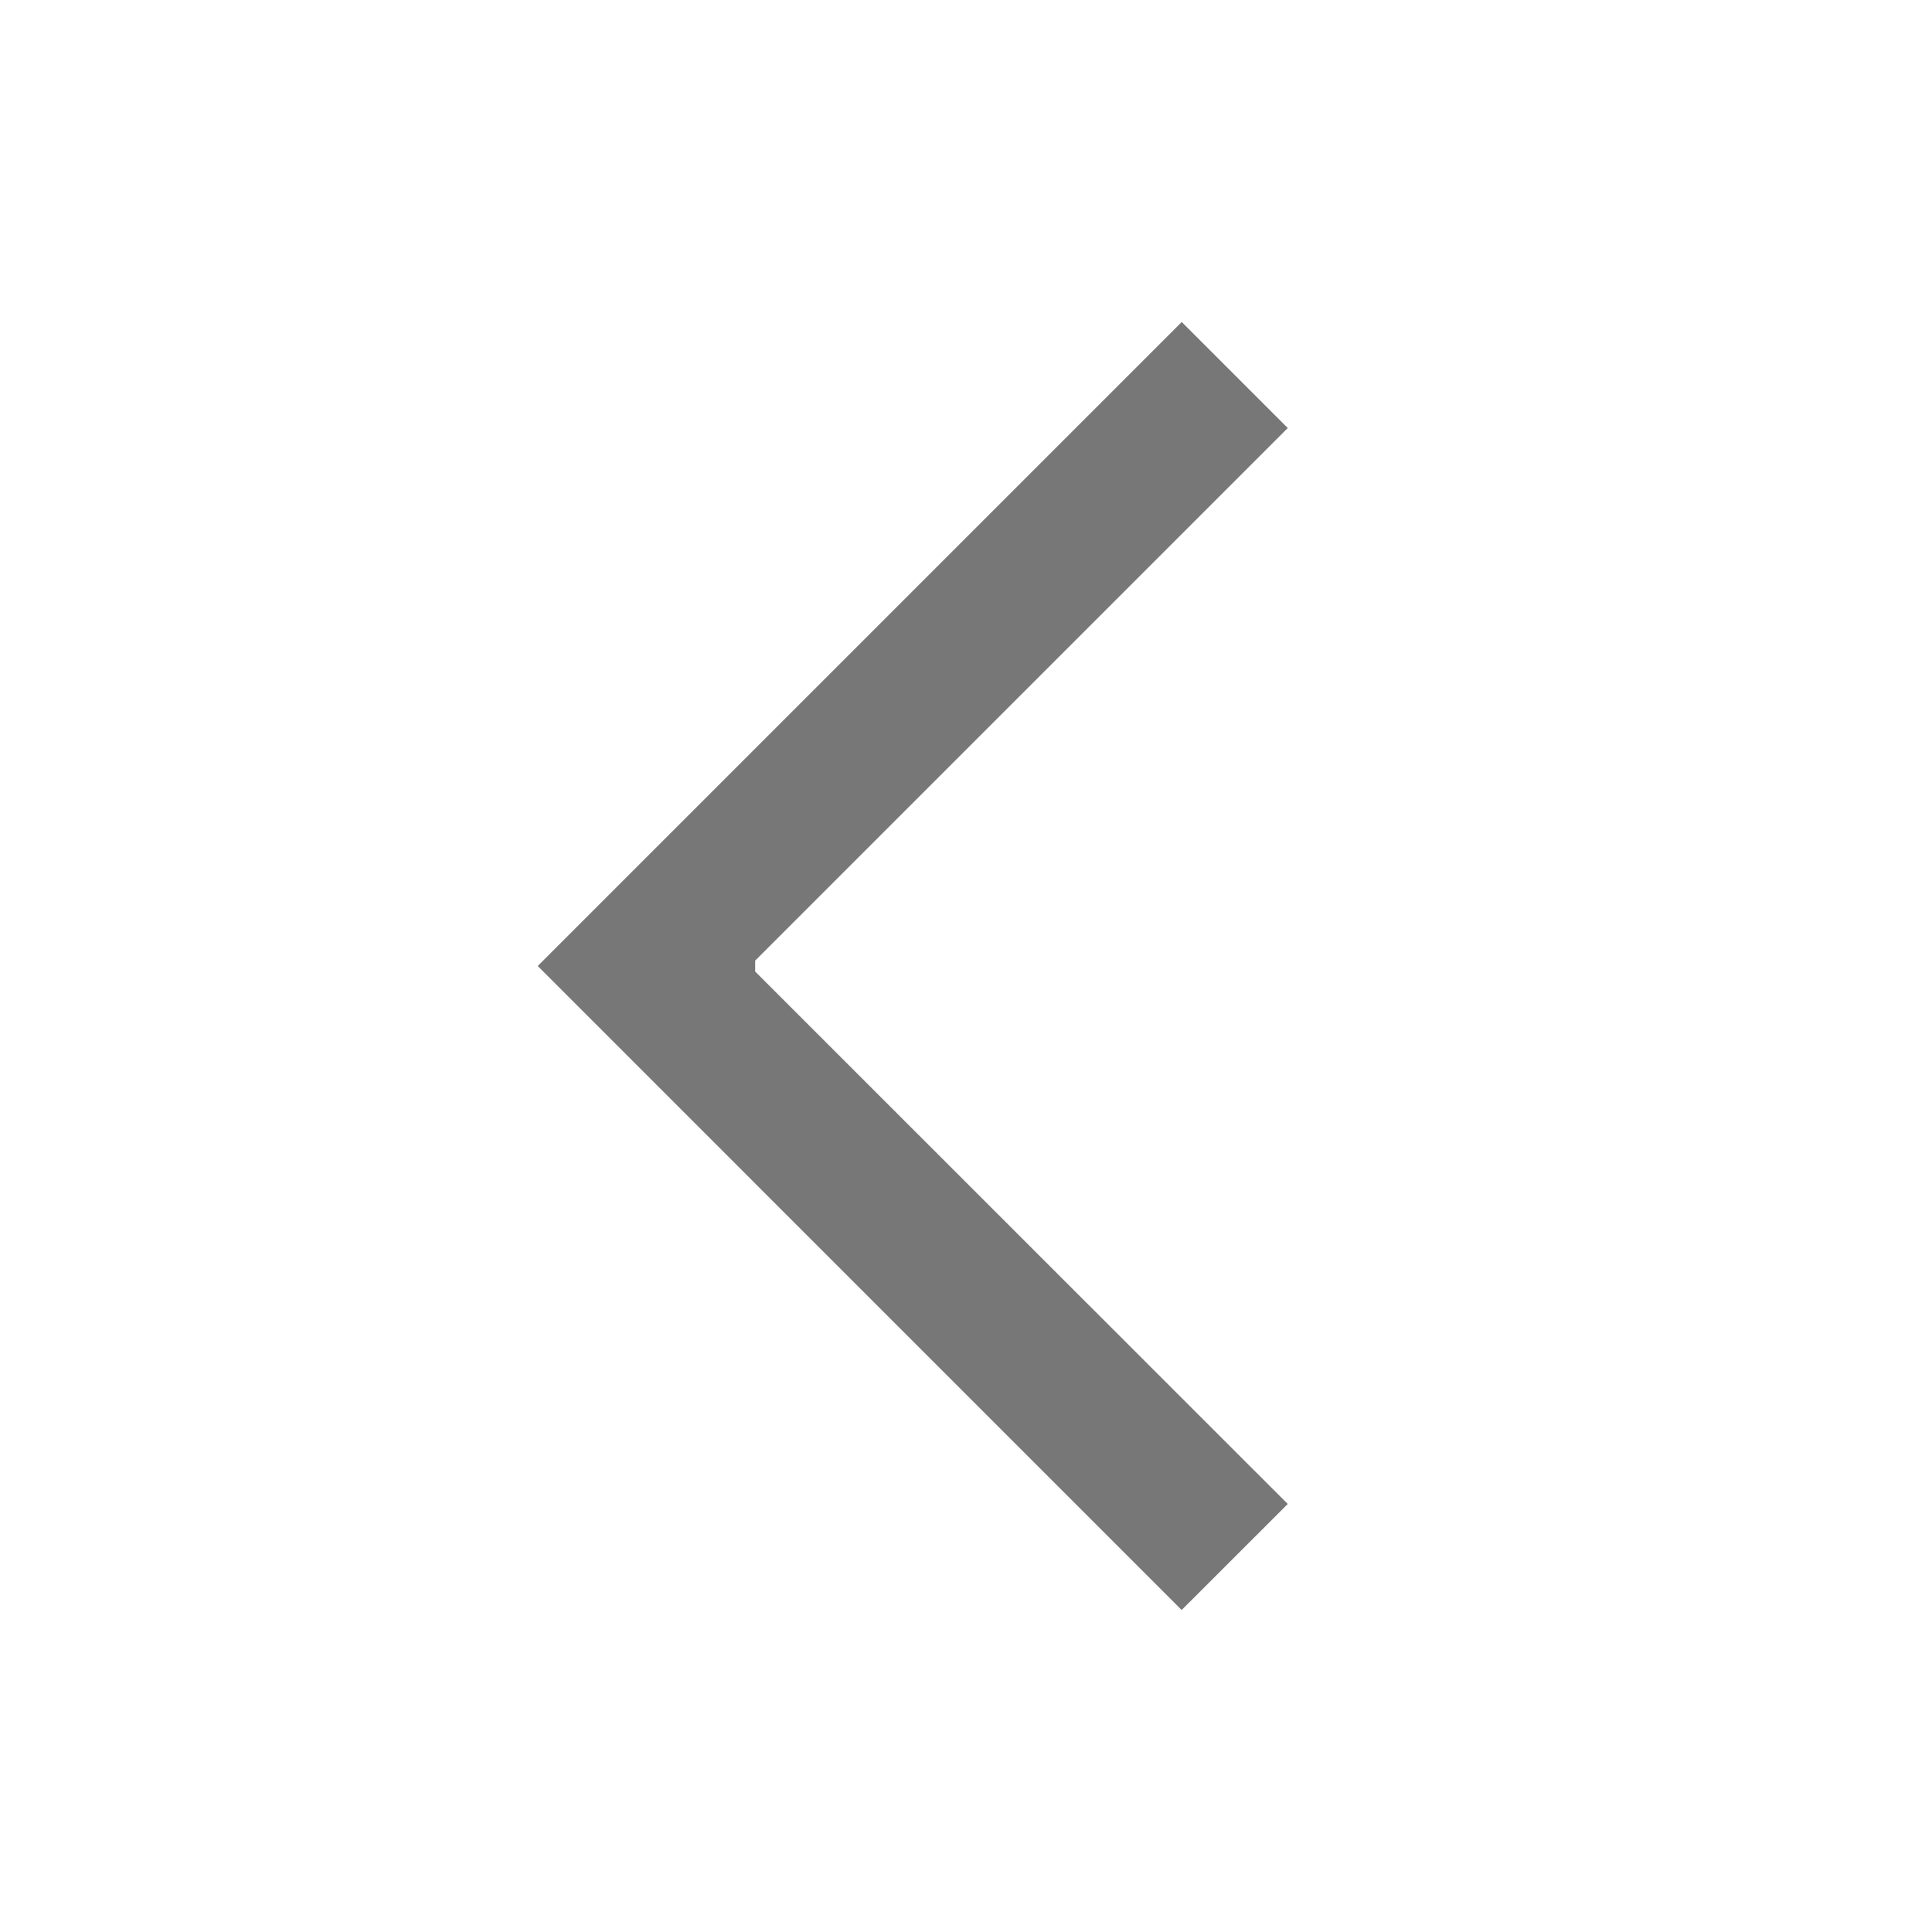 <svg width="24" height="24" viewBox="0 0 24 24" fill="none" xmlns="http://www.w3.org/2000/svg">
<path fill-rule="evenodd" clip-rule="evenodd" d="M14.68 4L15.997 5.317L9.381 11.933L9.381 12.069L15.997 18.683L14.679 20L6.68 12L14.68 4Z" fill="#777777"/>
</svg>
